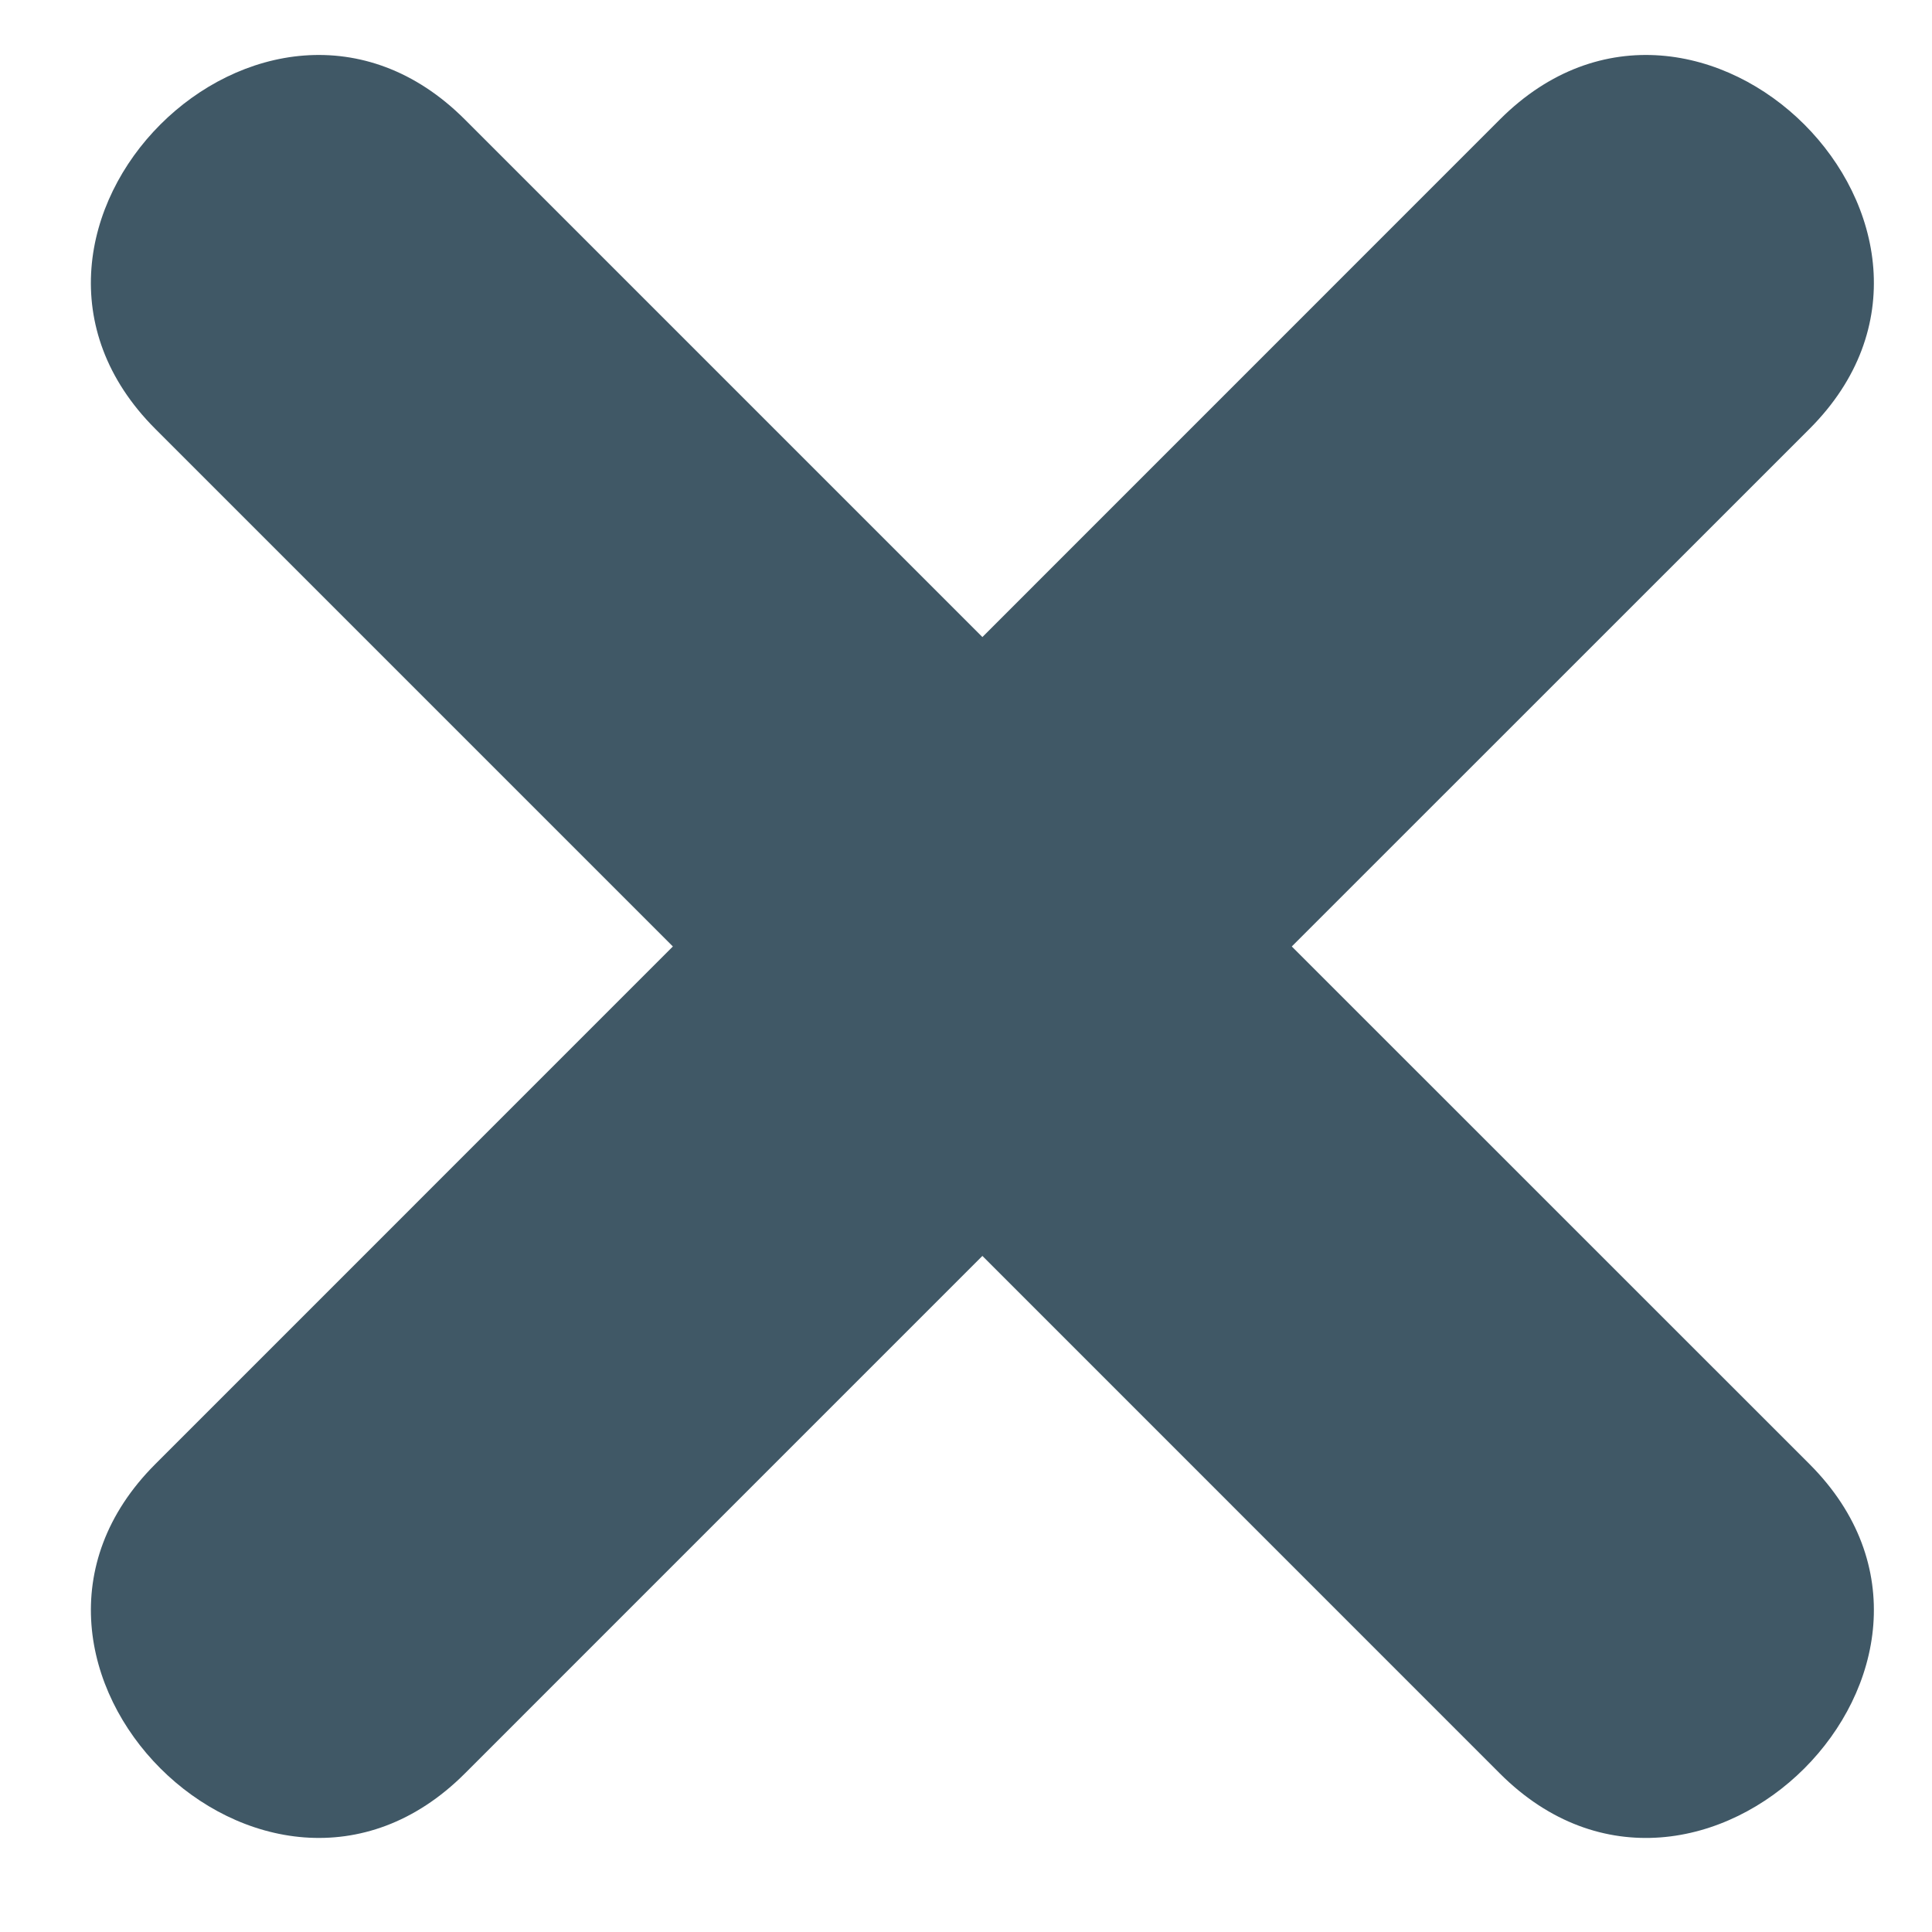 <?xml version="1.0" encoding="UTF-8" standalone="no"?>
<!-- Generator: Adobe Illustrator 16.0.0, SVG Export Plug-In . SVG Version: 6.00 Build 0)  -->

<svg
   xmlns:dc="http://purl.org/dc/elements/1.1/"
   xmlns:cc="http://creativecommons.org/ns#"
   xmlns:rdf="http://www.w3.org/1999/02/22-rdf-syntax-ns#"
   xmlns:svg="http://www.w3.org/2000/svg"
   xmlns="http://www.w3.org/2000/svg"
   xmlns:sodipodi="http://sodipodi.sourceforge.net/DTD/sodipodi-0.dtd"
   xmlns:inkscape="http://www.inkscape.org/namespaces/inkscape"
   version="1.1"
   id="Layer_1"
   x="0px"
   y="0px"
   width="64px"
   height="64px"
   viewBox="0 0 64 64"
   enable-background="new 0 0 64 64"
   xml:space="preserve"
   inkscape:version="0.48.5 r10040"
   sodipodi:docname="2716.svg"
   inkscape:export-filename="D:\TESTINGEMOJI\SVGTEST\2716.png"
   inkscape:export-xdpi="90"
   inkscape:export-ydpi="90"><defs
   id="defs3003" /><sodipodi:namedview
   pagecolor="#ffffff"
   bordercolor="#666666"
   borderopacity="1"
   objecttolerance="10"
   gridtolerance="10"
   guidetolerance="10"
   inkscape:pageopacity="0"
   inkscape:pageshadow="2"
   inkscape:window-width="640"
   inkscape:window-height="480"
   id="namedview3001"
   showgrid="false"
   inkscape:zoom="3.6875"
   inkscape:cx="32"
   inkscape:cy="32"
   inkscape:window-x="462"
   inkscape:window-y="292"
   inkscape:window-maximized="0"
   inkscape:current-layer="Layer_1" />
<g
   id="g2997"
   transform="translate(0.542,0.542)">
	<path
   d="M 49.145,3.414 C 43.433,9.13 37.711,14.847 32.001,20.561 26.285,14.847 20.569,9.13 14.855,3.414 8.241,-3.197 -2.007,7.056 4.604,13.667 10.318,19.378 16.037,25.098 21.748,30.811 16.037,36.525 10.319,42.244 4.604,47.957 -2.007,54.566 8.246,64.816 14.855,58.209 20.569,52.492 26.285,46.776 32.001,41.062 37.717,46.779 43.429,52.493 49.145,58.209 55.757,64.817 66.006,54.566 59.4,47.958 53.683,42.241 47.967,36.527 42.25,30.811 47.968,25.095 53.684,19.378 59.4,13.665 66.006,7.056 55.757,-3.197 49.145,3.414 z"
   id="path2999"
   inkscape:connector-curvature="0"
   style="fill:#405866" />
</g>
</svg>